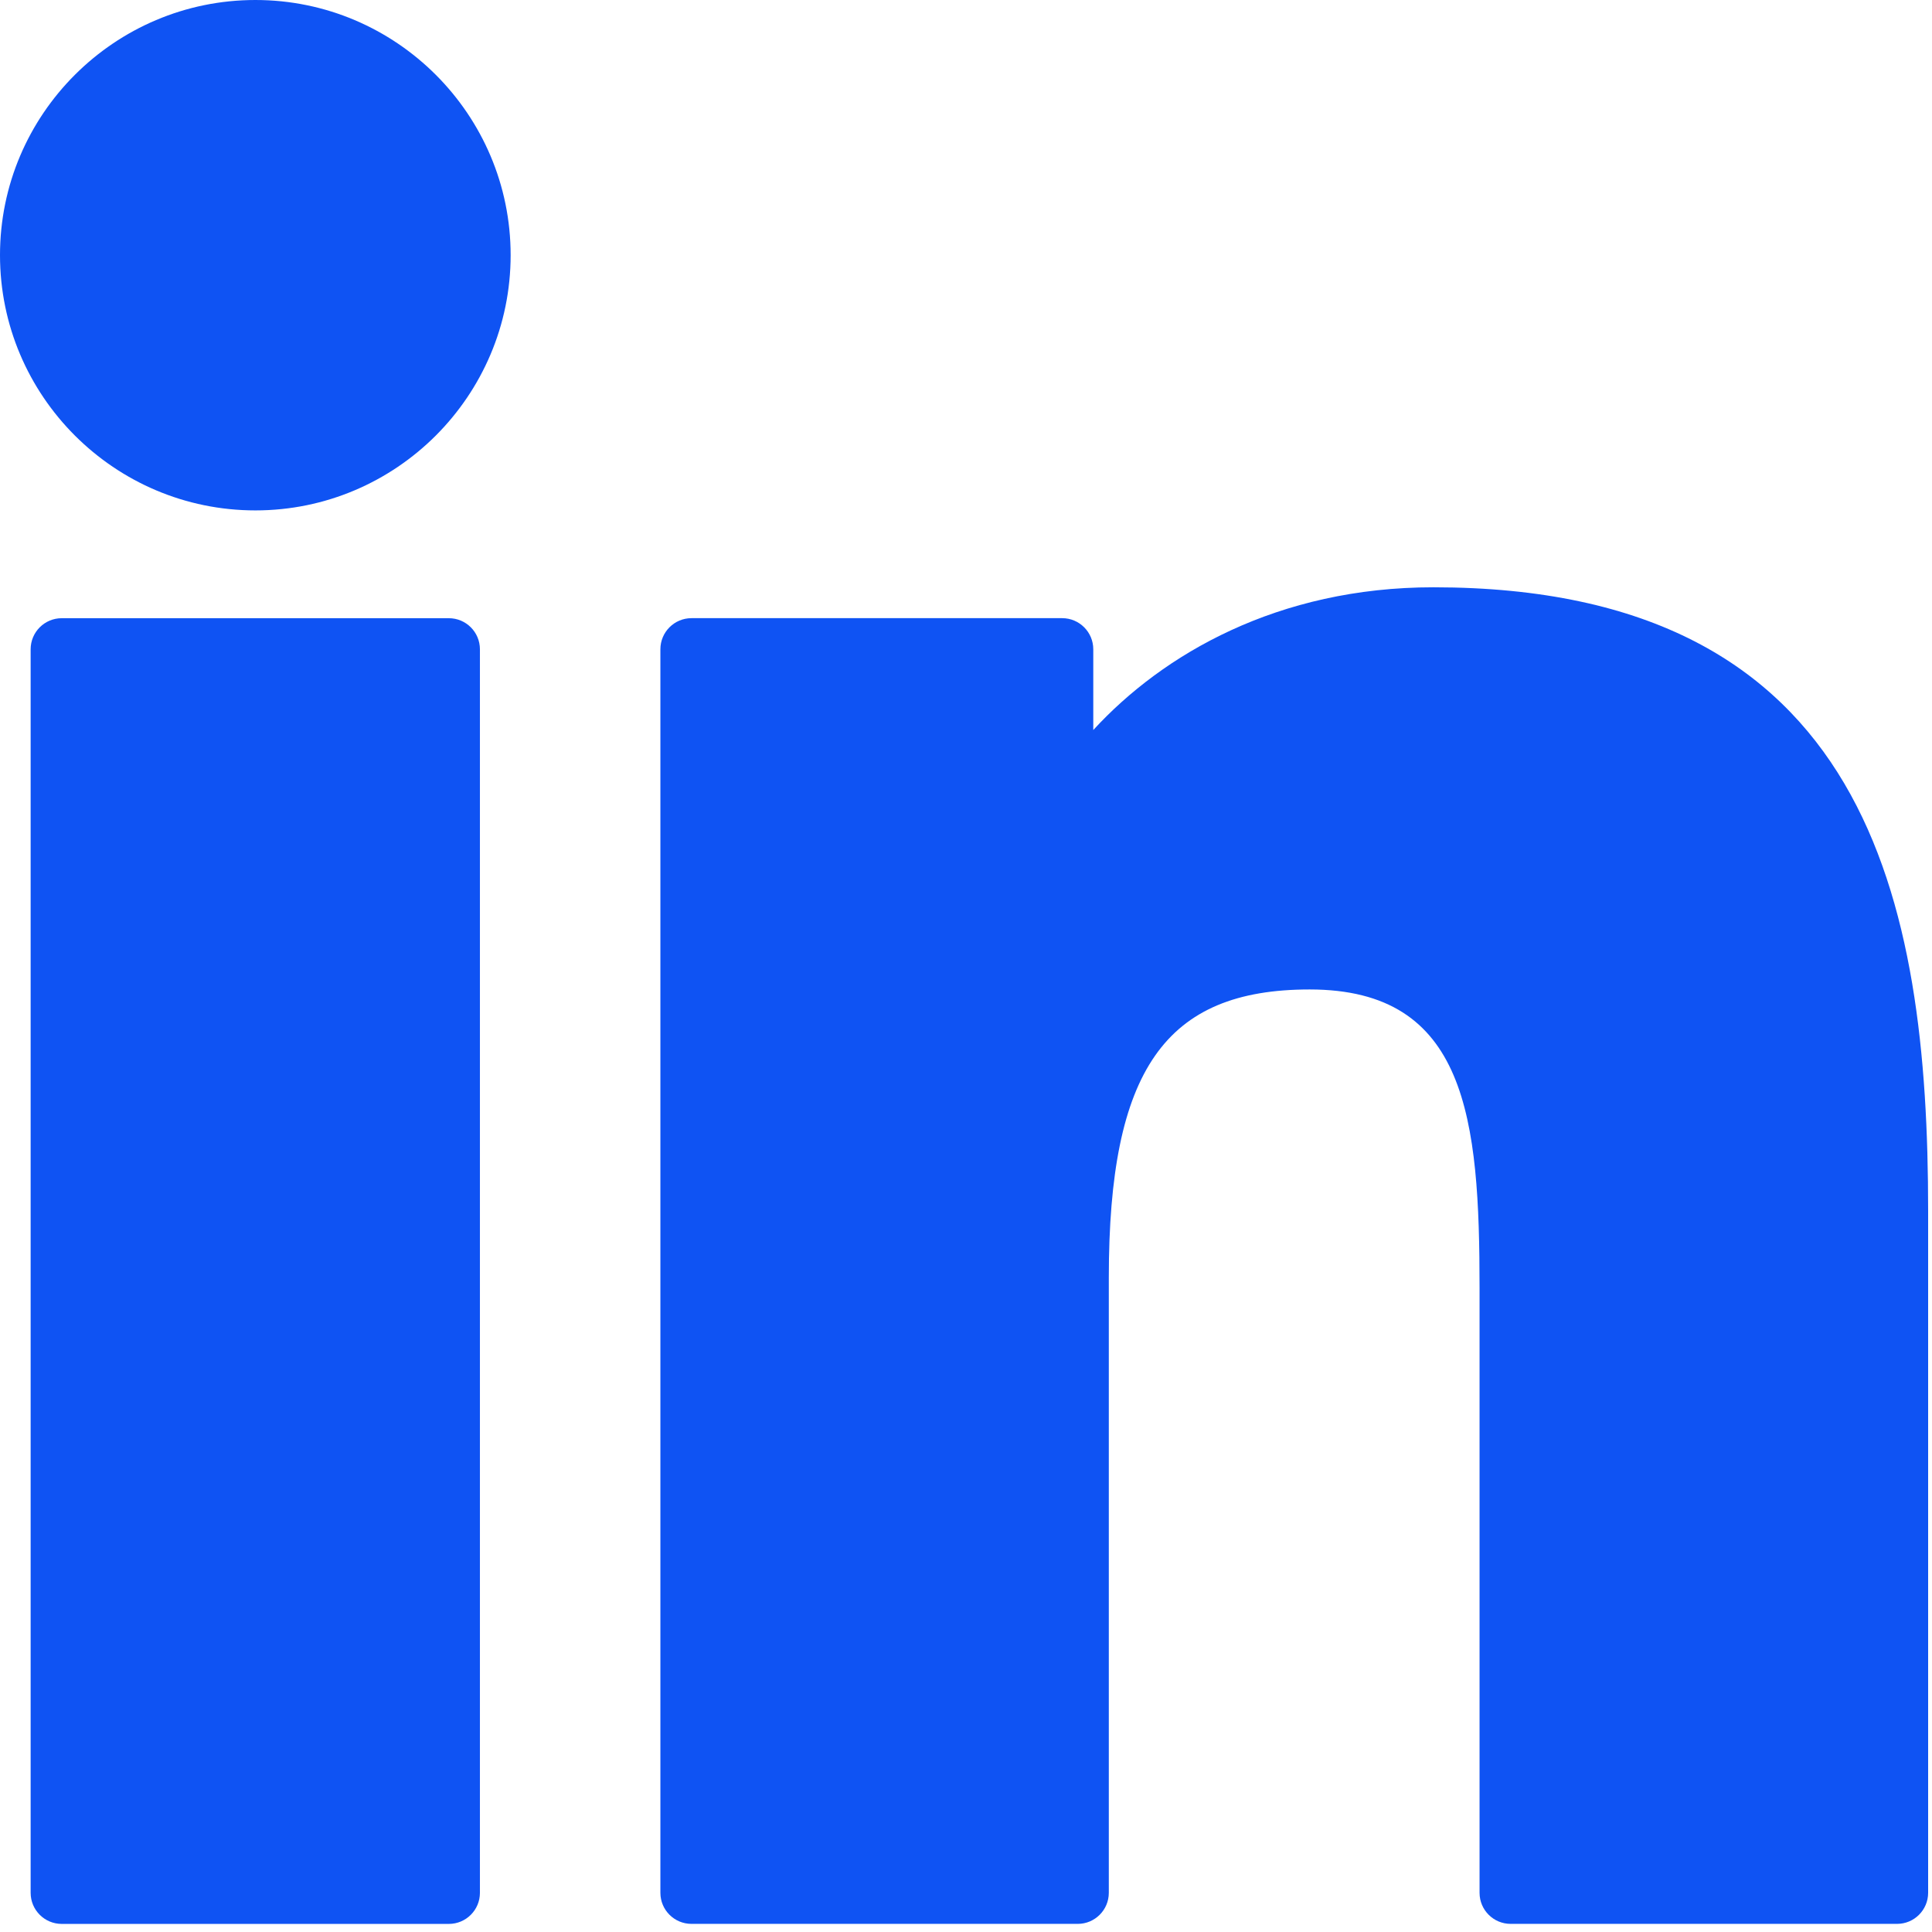<svg xmlns="http://www.w3.org/2000/svg" width="49" height="49" viewBox="0 0 49 49" fill="none"><g id="XMLID_801_"><path id="XMLID_802_" d="M11.383 15.679H1.566C1.13 15.679 0.777 16.032 0.777 16.468V48.006C0.777 48.442 1.13 48.795 1.566 48.795H11.383C11.819 48.795 12.172 48.442 12.172 48.006V16.468C12.172 16.032 11.819 15.679 11.383 15.679Z" fill="#0F53F3"></path><path id="XMLID_803_" d="M6.478 0C2.906 0 0 2.903 0 6.471C0 10.041 2.906 12.945 6.478 12.945C10.047 12.945 12.951 10.041 12.951 6.471C12.951 2.903 10.047 0 6.478 0Z" fill="#0F53F3"></path><path id="XMLID_804_" d="M36.354 14.895C32.411 14.895 29.496 16.59 27.728 18.515V16.467C27.728 16.032 27.375 15.678 26.939 15.678H17.538C17.102 15.678 16.749 16.032 16.749 16.467V48.006C16.749 48.441 17.102 48.794 17.538 48.794H27.334C27.769 48.794 28.122 48.441 28.122 48.006V32.401C28.122 27.143 29.55 25.095 33.216 25.095C37.208 25.095 37.525 28.379 37.525 32.672V48.006C37.525 48.441 37.878 48.794 38.314 48.794H48.113C48.549 48.794 48.902 48.441 48.902 48.006V30.706C48.902 22.887 47.411 14.895 36.354 14.895Z" fill="#0F53F3"></path></g></svg>